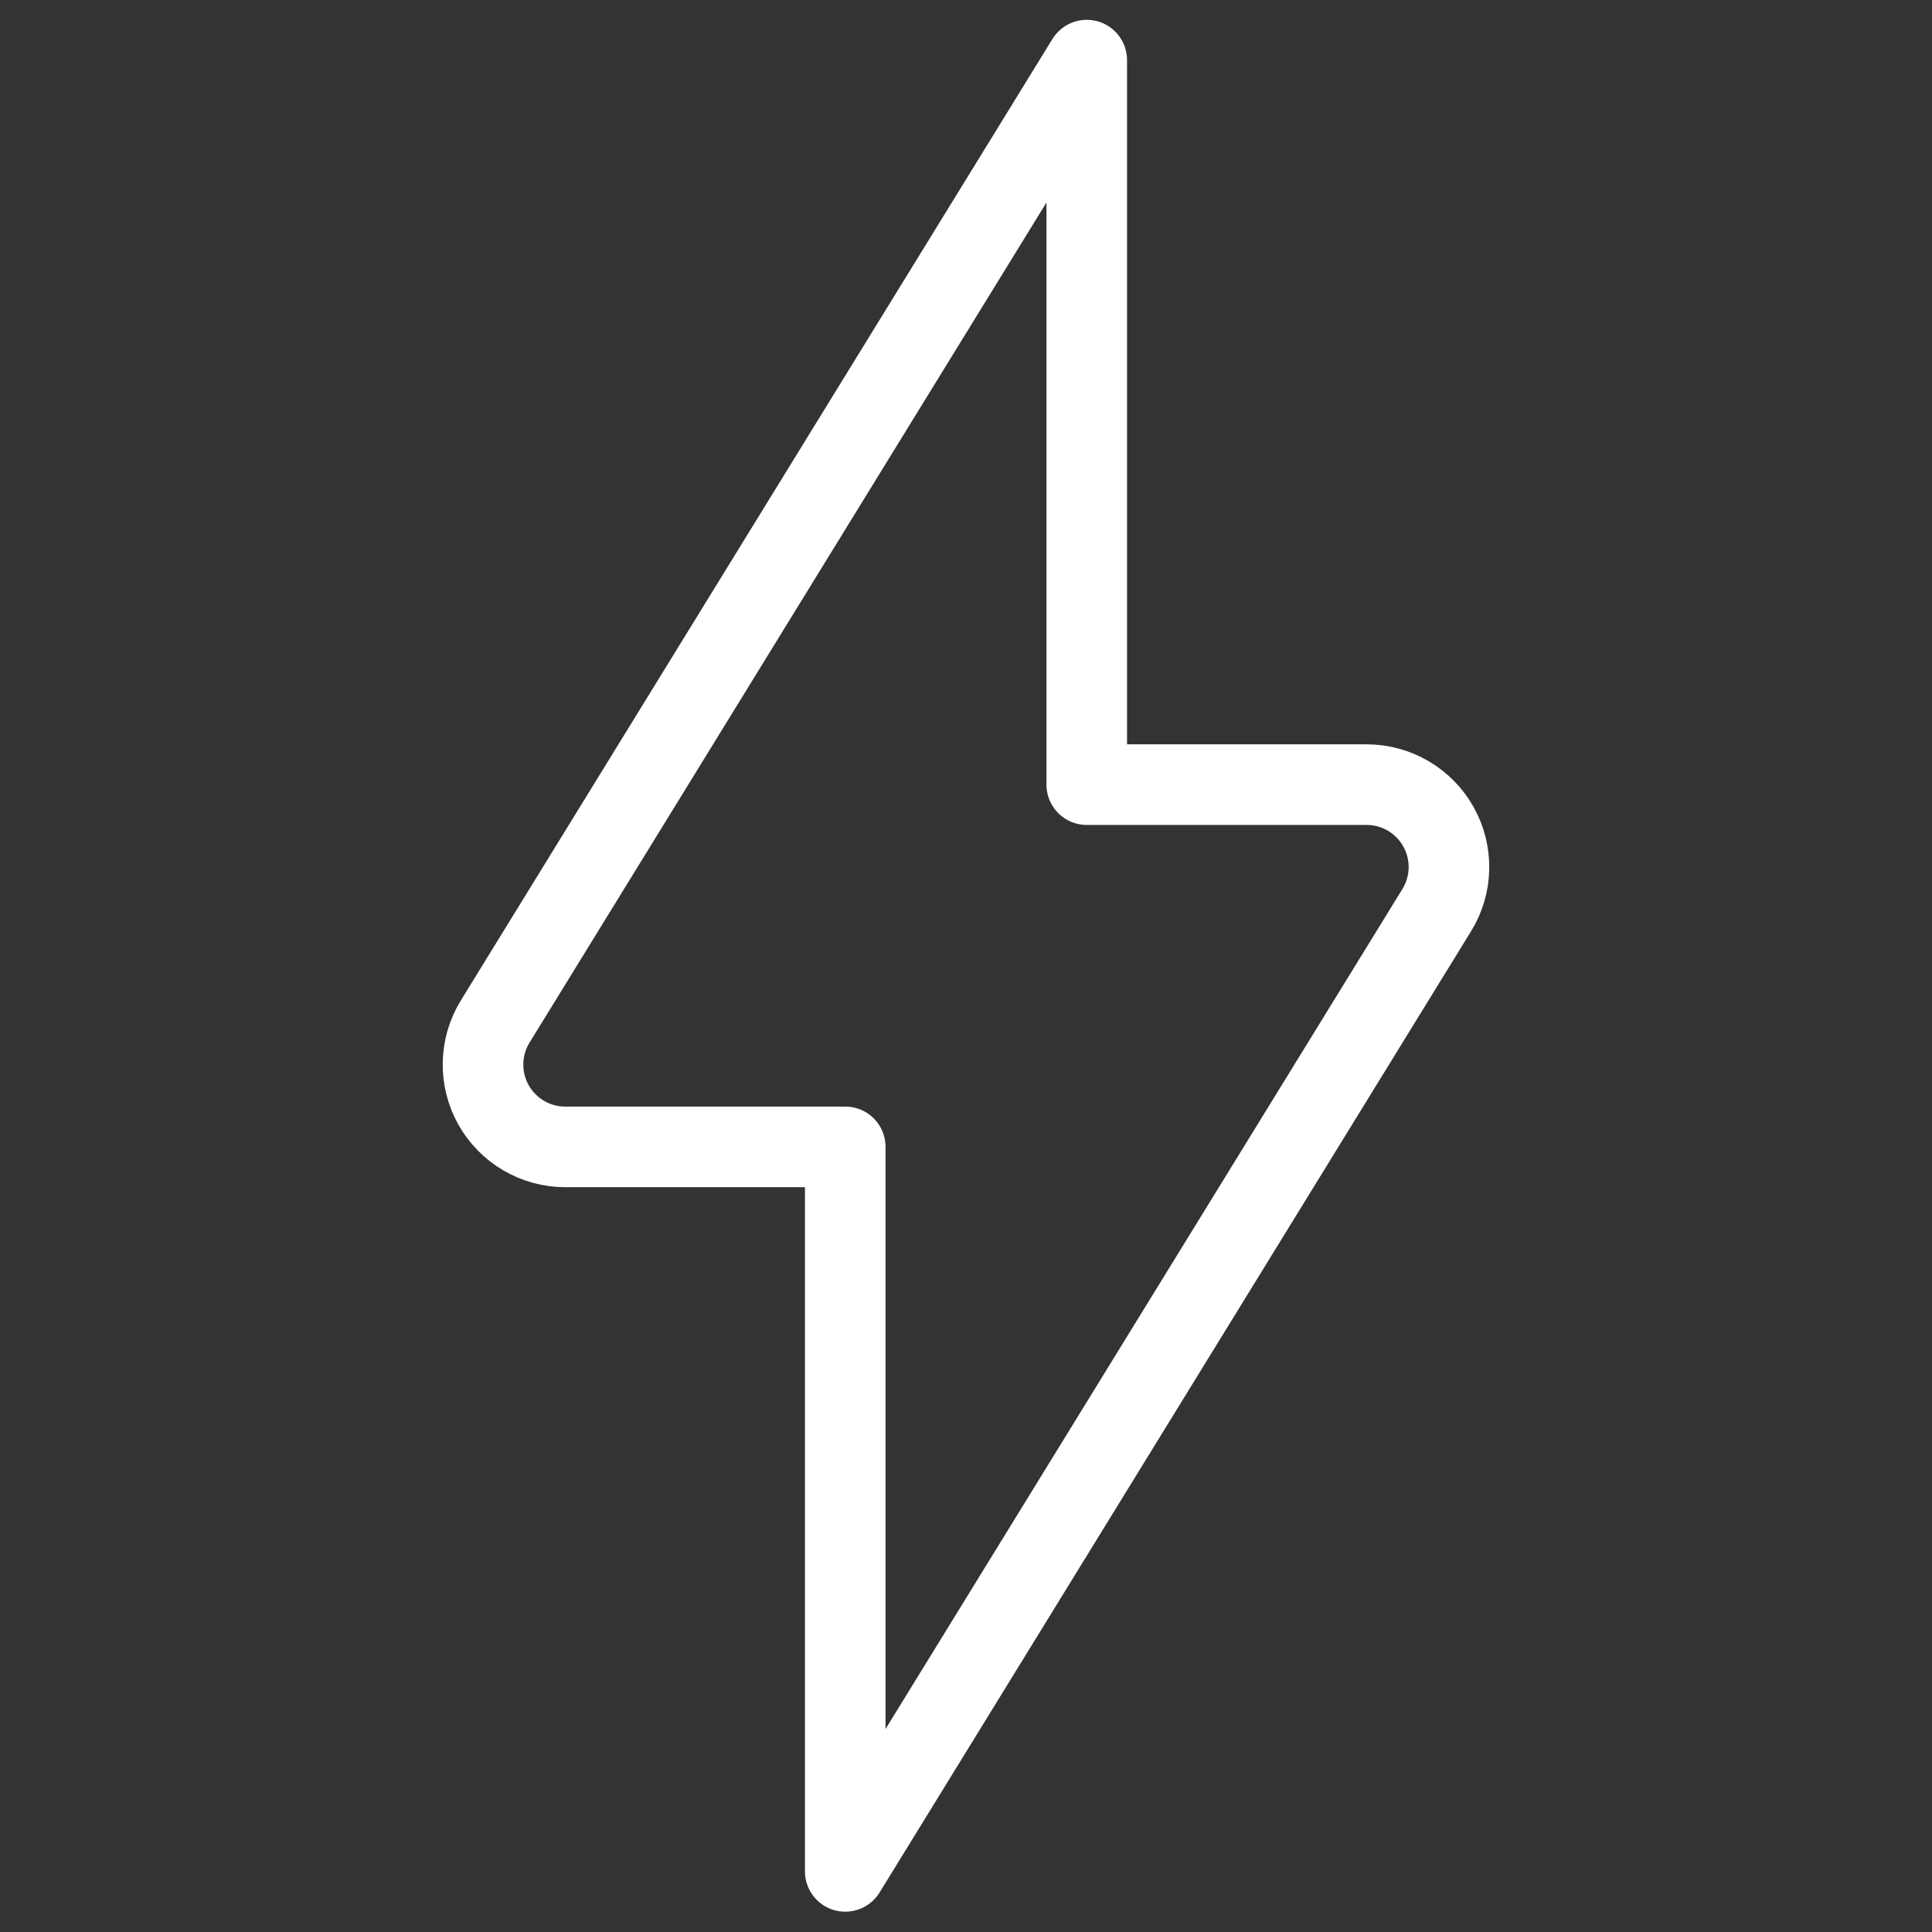 <?xml version="1.0" encoding="UTF-8"?>
<svg xmlns="http://www.w3.org/2000/svg" width="64" height="64" viewBox="0 0 64 64" fill="none">
  <rect x="0" y="0" width="64" height="64" fill="#333333" stroke="none"/>
  <path d="M47.594 30.149C47.849 29.736 47.988 29.263 47.998 28.777C48.008 28.292 47.889 27.813 47.652 27.39C47.416 26.966 47.07 26.613 46.652 26.368C46.233 26.122 45.757 25.992 45.272 25.992H36V1.992L16.405 33.837C16.15 34.251 16.011 34.724 16.001 35.209C15.99 35.694 16.11 36.173 16.346 36.597C16.583 37.02 16.929 37.373 17.347 37.618C17.766 37.864 18.242 37.993 18.728 37.992H28V61.992L47.594 30.149Z" stroke="white" stroke-width="2.67" stroke-linecap="round" stroke-linejoin="round"></path>
</svg>
